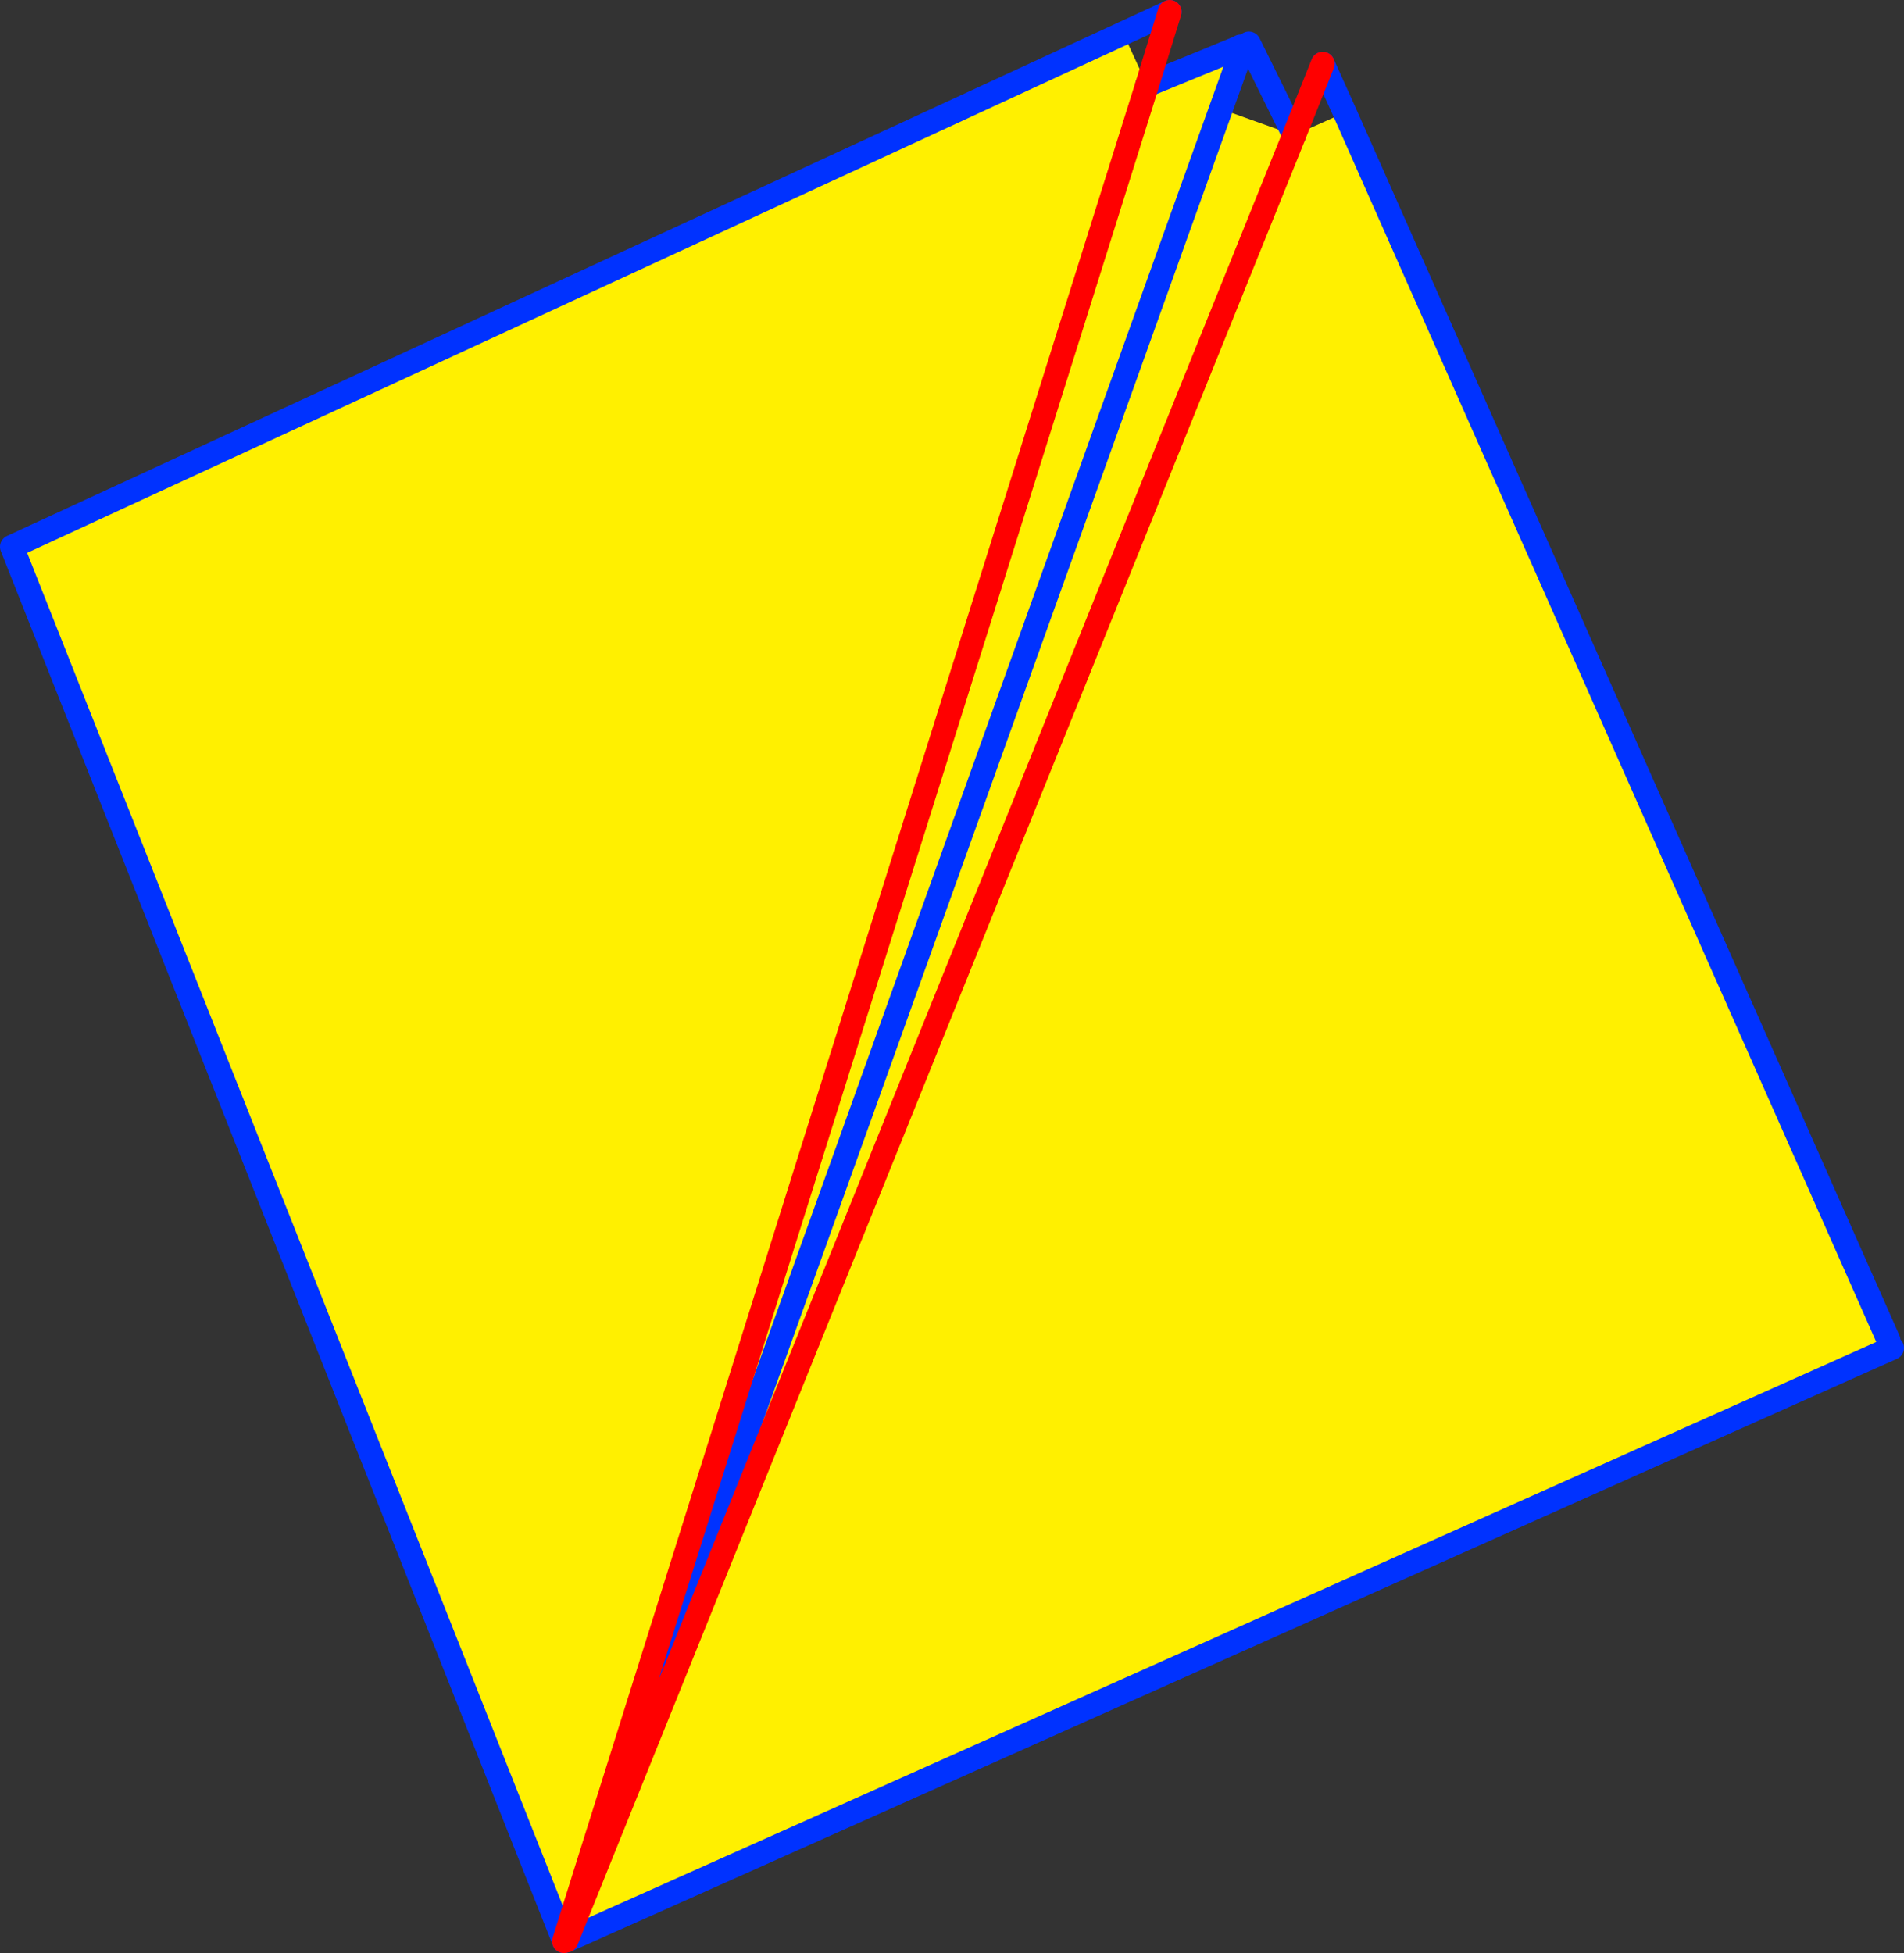 <?xml version="1.0" encoding="UTF-8" standalone="no"?>
<svg xmlns:xlink="http://www.w3.org/1999/xlink" height="163.95px" width="159.85px" xmlns="http://www.w3.org/2000/svg">
  <rect width="100%" height="100%" fill="#333333" stroke="none"/>
  <g transform="matrix(1.0, 0.0, 0.0, 1.0, -238.0, -255.05)">
    <path d="M342.25 258.95 L342.85 258.7 342.55 259.55 342.35 259.05 342.25 258.95" fill="#ffffff" fill-rule="evenodd" stroke="none"/>
    <path d="M346.65 266.4 L350.9 264.5 396.55 367.55 396.85 368.2 285.55 417.95 346.65 266.4 285.55 417.95 285.4 417.85 340.5 264.2 285.4 417.85 285.35 418.0 334.3 262.2 285.35 418.0 239.0 300.95 332.3 257.85 334.3 262.2 342.1 259.0 342.35 259.05 340.5 264.2 346.65 266.4" fill="#fff000" fill-rule="evenodd" stroke="none"/>
    <path d="M285.55 417.95 L396.85 368.2 M396.55 367.55 L350.9 264.5 349.05 260.4 M340.5 264.2 L285.4 417.85 285.35 418.0 239.0 300.95 332.3 257.85 336.2 256.05 M342.1 259.0 L342.15 258.95 342.25 258.95 M342.85 258.7 L346.65 266.4 M342.1 259.0 L334.3 262.2 M340.5 264.2 L342.35 259.05" fill="none" stroke="#0032ff" stroke-linecap="round" stroke-linejoin="round" stroke-width="2.0"/>
    <path d="M346.65 266.4 L285.55 417.95 M349.05 260.4 L346.65 266.4 M334.3 262.2 L285.35 418.0 M334.3 262.2 L336.2 256.05" fill="none" stroke="#ff0000" stroke-linecap="round" stroke-linejoin="round" stroke-width="2.0"/>
  </g>
</svg>
